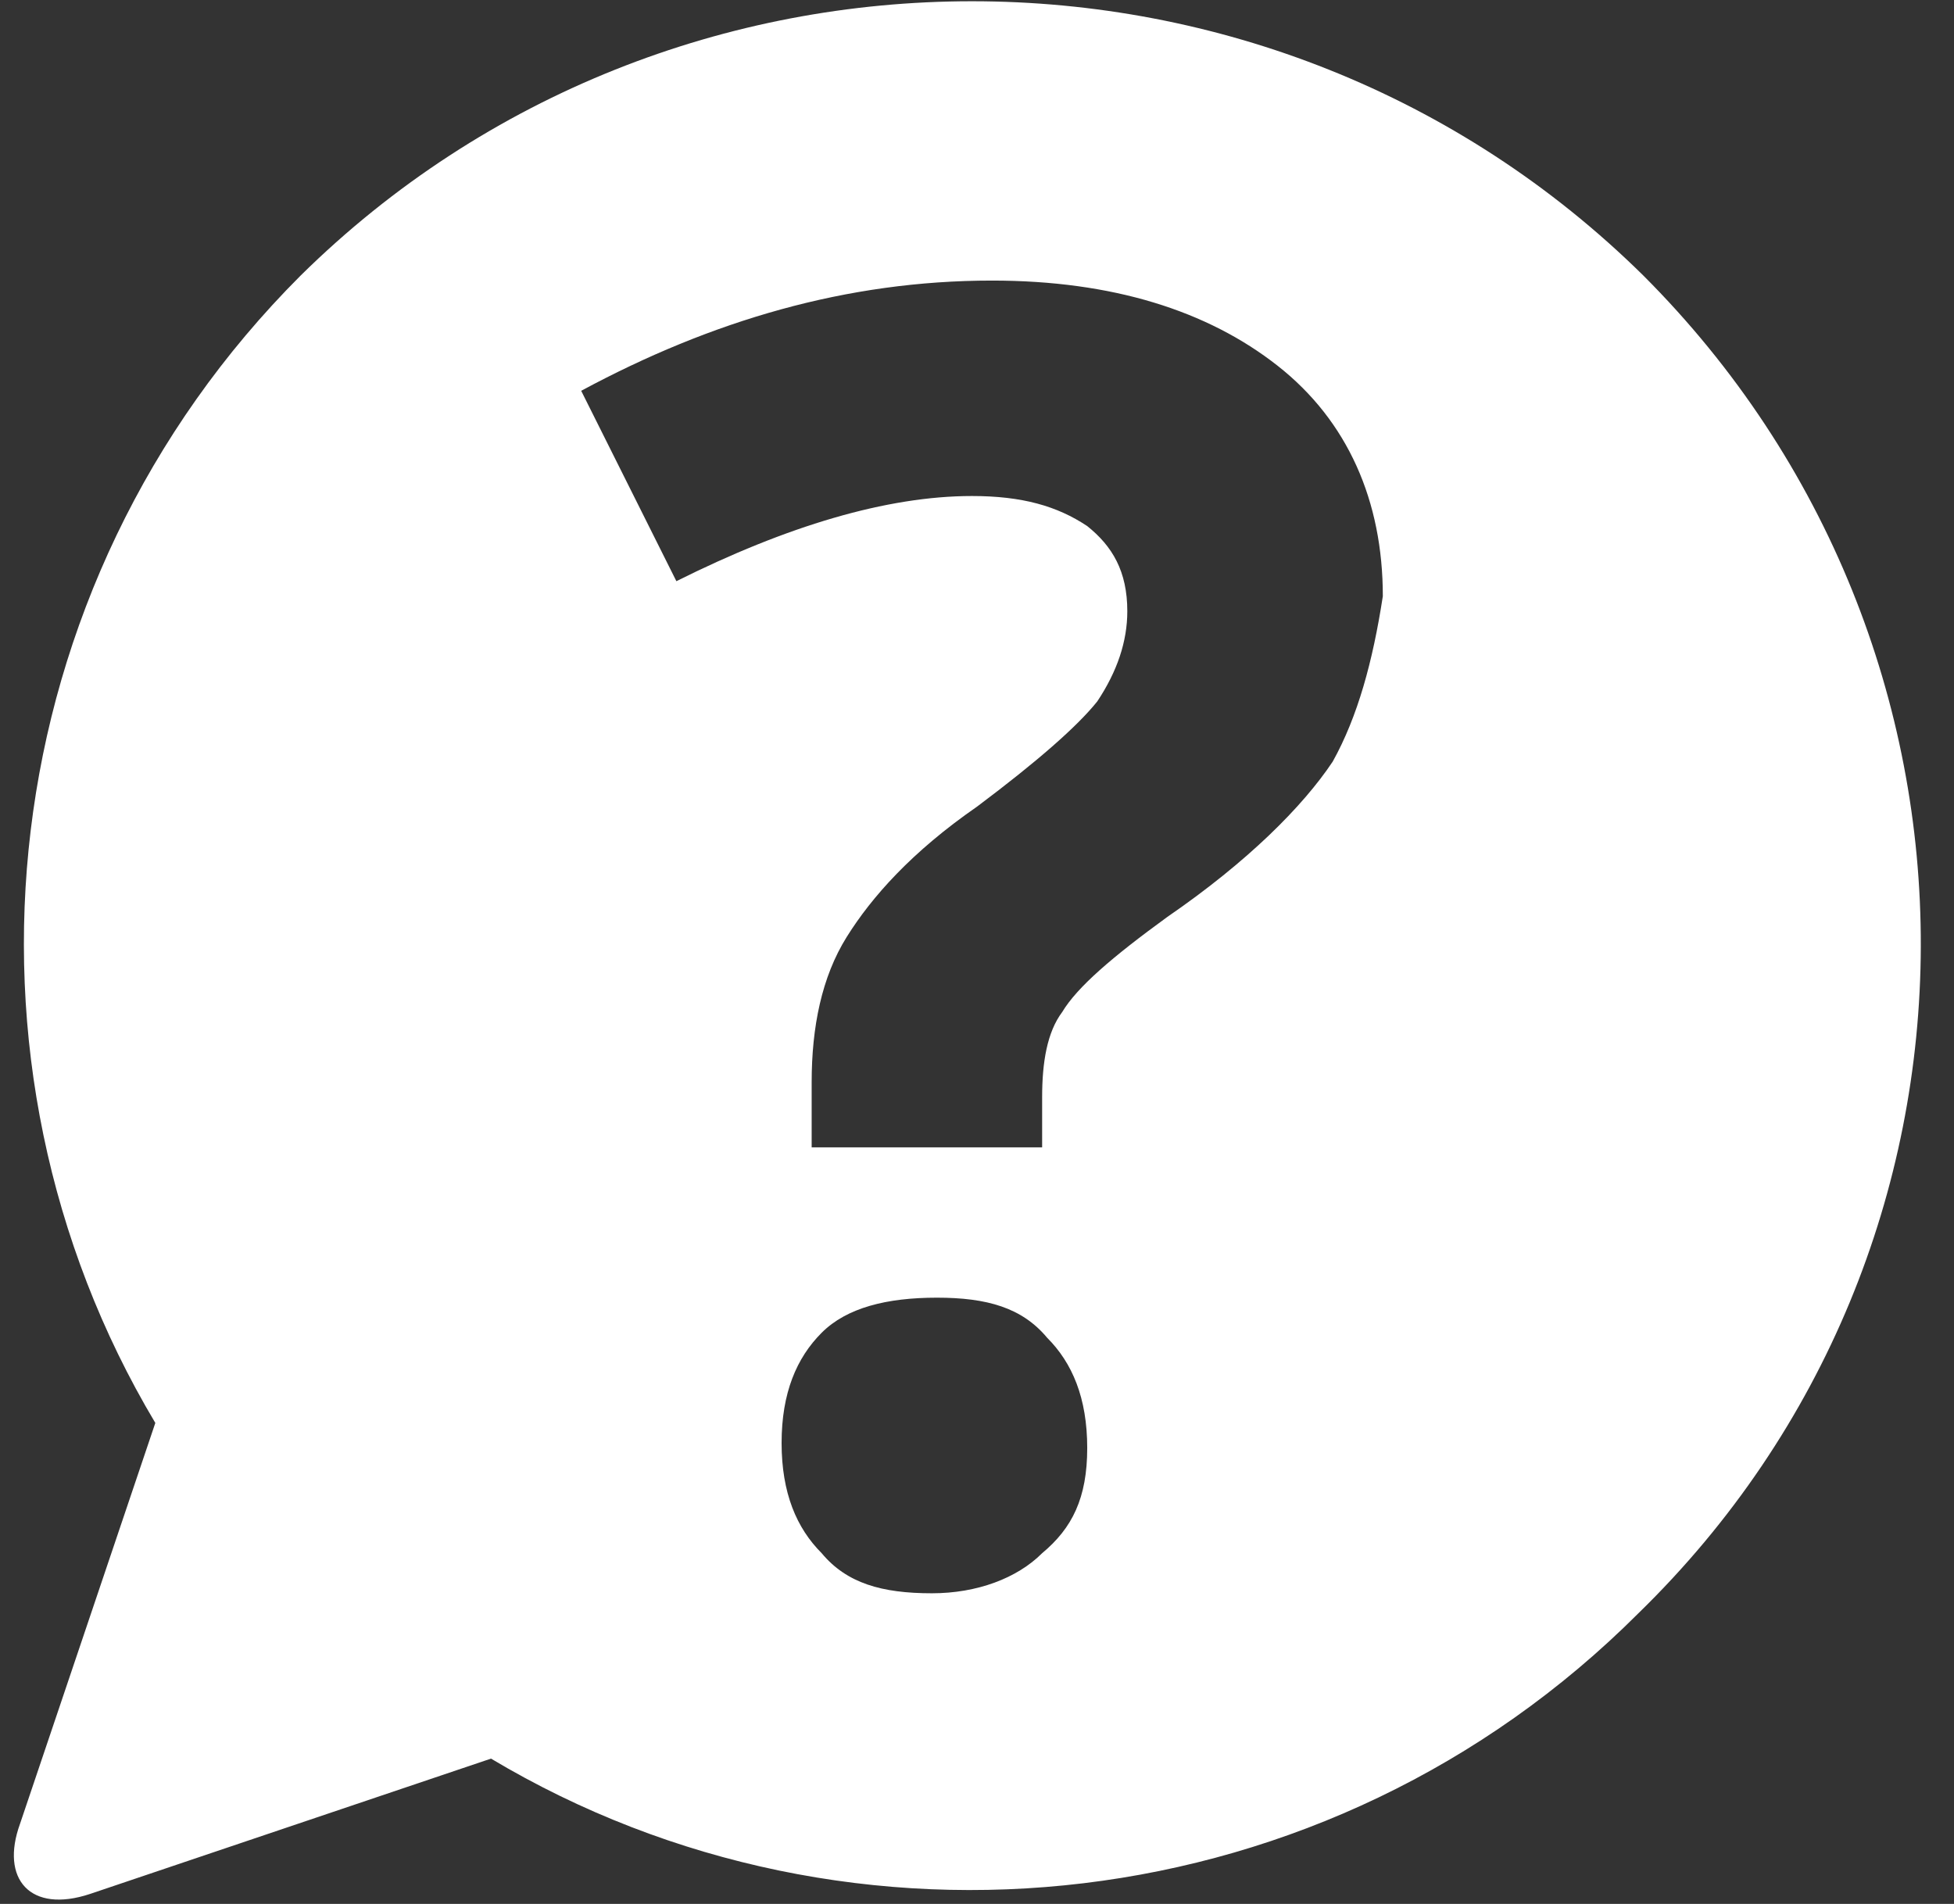 <?xml version="1.0" encoding="utf-8"?>
<!-- Generator: Adobe Illustrator 22.1.0, SVG Export Plug-In . SVG Version: 6.00 Build 0)  -->
<svg version="1.1" id="Calque_1" xmlns="http://www.w3.org/2000/svg" xmlns:xlink="http://www.w3.org/1999/xlink" x="0px" y="0px"
	 viewBox="0 0 39 38" style="enable-background:new 0 0 39 38;" xml:space="preserve">
<rect x="0" y="0" width="39" height="38" fill="#333333" stroke="none"/>
<style type="text/css">
	.st0{fill:#FFFFFF;}
</style>
<path class="st0" d="M32.8,5.5C25.4-1.8,13.4-1.8,6,5.5c-6.2,6.2-7.2,15.7-2.9,22.9l-2.7,8c-0.4,1.1,0.2,1.8,1.4,1.4l8-2.7
	c7.2,4.3,16.7,3.3,22.9-2.9C40.2,24.9,40.2,12.9,32.8,5.5z M20.8,31c-0.5,0.5-1.3,0.8-2.2,0.8c-1,0-1.7-0.2-2.2-0.8
	c-0.5-0.5-0.8-1.2-0.8-2.2s0.3-1.7,0.8-2.2s1.3-0.7,2.3-0.7s1.7,0.2,2.2,0.8c0.5,0.5,0.8,1.2,0.8,2.2S21.4,30.5,20.8,31z M26.6,15.2
	c-0.6,0.9-1.7,2-3.3,3.1c-1.1,0.8-1.8,1.4-2.1,1.9c-0.3,0.4-0.4,1-0.4,1.7v1h-4.6v-1.3c0-1.1,0.2-2.1,0.7-2.9s1.3-1.7,2.6-2.6
	c1.2-0.9,2-1.6,2.4-2.1c0.4-0.6,0.6-1.2,0.6-1.8c0-0.8-0.3-1.3-0.8-1.7c-0.6-0.4-1.3-0.6-2.3-0.6c-1.7,0-3.7,0.6-5.9,1.7l-1.9-3.8
	c2.6-1.4,5.3-2.2,8.2-2.2c2.4,0,4.3,0.6,5.7,1.7c1.4,1.1,2.1,2.7,2.1,4.6C27.4,13.2,27.1,14.3,26.6,15.2z"/>
</svg>
